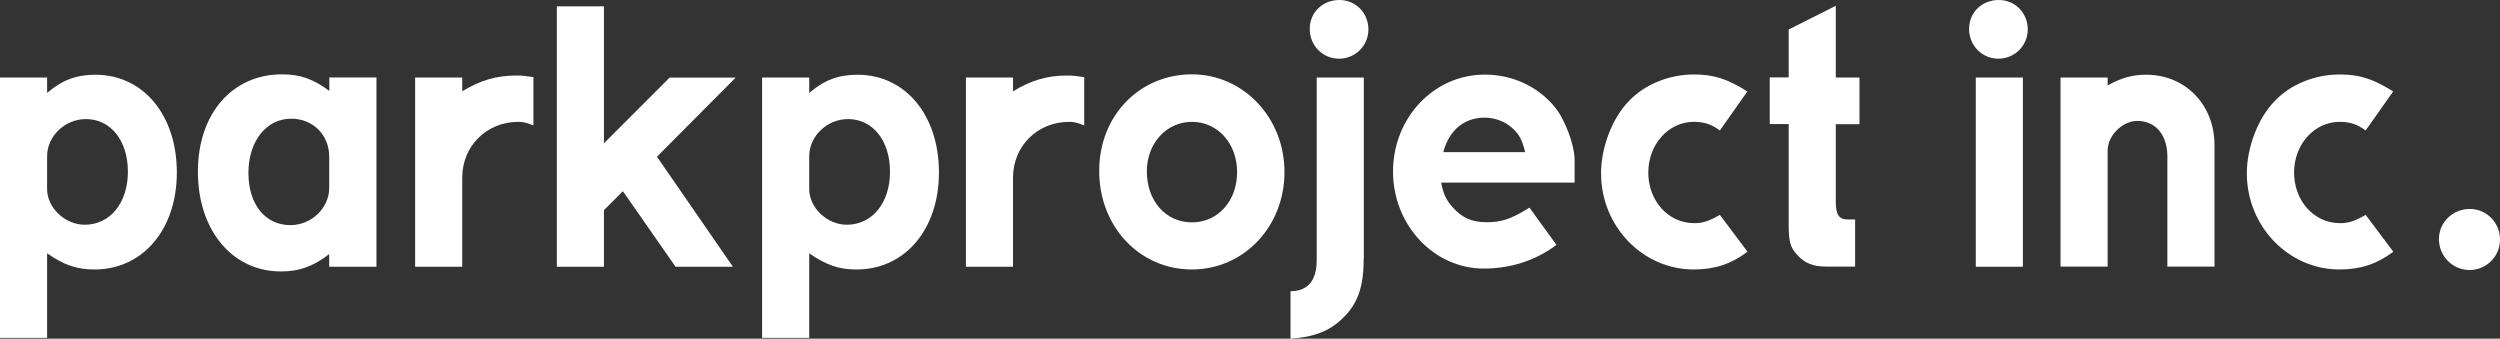 <?xml version="1.0" encoding="UTF-8"?>
<svg id="_レイヤー_2" data-name="レイヤー 2" xmlns="http://www.w3.org/2000/svg" viewBox="0 0 190 25.74">
  <rect x="0" y="0" width="190" height="25.74" fill="#333333" stroke="none"/>
  <defs>
    <style>
      .cls-1 {
        fill: #fff;
      }
    </style>
  </defs>
  <g id="_メインページ" data-name="メインページ">
    <g>
      <g>
        <path class="cls-1" d="M3.58,5.89v1.17c1.17-.99,2.23-1.38,3.67-1.38,3.64,0,6.19,3.07,6.19,7.43s-2.62,7.37-6.25,7.37c-1.35,0-2.32-.33-3.61-1.23v6.43H0V5.89h3.58ZM3.58,14.37c0,1.41,1.35,2.71,2.86,2.71,1.92,0,3.28-1.65,3.28-4.03s-1.32-4-3.19-4c-1.59,0-2.95,1.29-2.95,2.83v2.5Z"/>
        <path class="cls-1" d="M28.6,20.27h-3.58v-.96c-1.2.93-2.26,1.32-3.67,1.32-3.7,0-6.31-3.13-6.31-7.58s2.65-7.4,6.38-7.4c1.38,0,2.35.33,3.61,1.26v-1.02h3.58v14.37ZM25.02,11.91c0-1.65-1.23-2.89-2.89-2.89-1.89,0-3.25,1.71-3.25,4.12s1.29,3.97,3.19,3.97c1.59,0,2.95-1.29,2.95-2.83v-2.37Z"/>
        <path class="cls-1" d="M35.13,5.89v1.05c1.38-.84,2.59-1.2,4.12-1.2.42,0,.69.03,1.29.12v3.67c-.54-.21-.78-.27-1.14-.27-2.41,0-4.27,1.83-4.27,4.24v6.77h-3.58V5.89h3.58Z"/>
        <path class="cls-1" d="M45.9,10.89l4.99-4.99h5.02l-5.98,6.01,5.77,8.36h-4.36l-4-5.74-1.44,1.44v4.3h-3.58V.48h3.58v10.4Z"/>
        <path class="cls-1" d="M61.5,5.89v1.17c1.17-.99,2.23-1.38,3.67-1.38,3.64,0,6.19,3.07,6.19,7.43s-2.62,7.37-6.25,7.37c-1.35,0-2.32-.33-3.61-1.23v6.43h-3.58V5.89h3.58ZM61.5,14.37c0,1.41,1.35,2.71,2.86,2.71,1.92,0,3.28-1.65,3.28-4.03s-1.32-4-3.19-4c-1.59,0-2.95,1.29-2.95,2.83v2.5Z"/>
        <path class="cls-1" d="M76.99,5.89v1.05c1.38-.84,2.59-1.2,4.12-1.2.42,0,.69.03,1.29.12v3.67c-.54-.21-.78-.27-1.14-.27-2.41,0-4.27,1.83-4.27,4.24v6.77h-3.58V5.89h3.58Z"/>
        <path class="cls-1" d="M97.62,13.08c0,4.15-3.1,7.4-7.04,7.4s-7.04-3.22-7.04-7.49,3.13-7.34,7.04-7.34,7.04,3.28,7.04,7.43ZM87.16,13.02c0,2.26,1.44,3.88,3.43,3.88s3.43-1.65,3.43-3.82-1.47-3.82-3.43-3.82-3.43,1.65-3.43,3.76Z"/>
        <path class="cls-1" d="M103.64,19.67c0,2.13-.45,3.43-1.62,4.54-.99.96-2.17,1.41-3.94,1.53v-3.61c1.32,0,1.99-.81,1.99-2.37V5.89h3.58v13.77ZM104,2.23c0,1.23-.99,2.23-2.23,2.23s-2.23-.99-2.23-2.26.99-2.2,2.26-2.2,2.2,1.02,2.2,2.23Z"/>
        <path class="cls-1" d="M109.53,13.89c.18.9.39,1.32.87,1.86.72.81,1.47,1.14,2.59,1.14s1.86-.24,3.25-1.11l2.05,2.83c-1.59,1.2-3.49,1.8-5.53,1.8-3.79,0-6.89-3.31-6.89-7.37s3.07-7.37,6.98-7.37c2.1,0,4.03.9,5.32,2.47.78.96,1.5,2.89,1.5,4.03v1.71h-10.13ZM115.91,11.55c-.24-.93-.45-1.35-.96-1.8-.54-.51-1.35-.81-2.1-.81-1.56,0-2.71.93-3.16,2.62h6.22Z"/>
        <path class="cls-1" d="M130.71,9.92c-.63-.48-1.2-.66-1.98-.66-1.92,0-3.46,1.71-3.46,3.85s1.5,3.85,3.49,3.85c.66,0,1.11-.15,1.95-.63l2.1,2.8c-1.23.93-2.49,1.35-4.09,1.35-3.88,0-7.04-3.28-7.04-7.31,0-1.95.84-4.18,2.1-5.47,1.2-1.29,3.07-2.04,4.96-2.04,1.5,0,2.53.33,4.06,1.29l-2.1,2.98Z"/>
        <path class="cls-1" d="M139.52,5.89h1.8v3.55h-1.8v5.89c0,.99.24,1.35.93,1.35h.54v3.58h-2.17c-1.02,0-1.62-.24-2.19-.84-.57-.6-.69-1.05-.69-2.35v-7.64h-1.44v-3.55h1.44v-3.64l3.58-1.8v5.44Z"/>
        <path class="cls-1" d="M154.11,2.23c0,1.23-.99,2.23-2.23,2.23s-2.23-.99-2.23-2.26.99-2.2,2.26-2.2,2.2,1.02,2.2,2.23ZM153.74,20.27h-3.58V5.89h3.58v14.37Z"/>
        <path class="cls-1" d="M160.18,6.49c1.11-.6,1.89-.81,2.95-.81,2.95,0,5.17,2.29,5.17,5.32v9.26h-3.58v-8.36c0-1.65-.9-2.71-2.28-2.71-1.14,0-2.26,1.11-2.26,2.26v8.81h-3.58V5.89h3.58v.6Z"/>
        <path class="cls-1" d="M179.79,9.92c-.63-.48-1.2-.66-1.98-.66-1.92,0-3.46,1.71-3.46,3.85s1.5,3.85,3.49,3.85c.66,0,1.11-.15,1.95-.63l2.1,2.8c-1.23.93-2.49,1.35-4.09,1.35-3.88,0-7.04-3.28-7.04-7.31,0-1.95.84-4.18,2.1-5.47,1.2-1.29,3.07-2.04,4.96-2.04,1.5,0,2.53.33,4.06,1.29l-2.1,2.98Z"/>
      </g>
      <path class="cls-1" d="M190,18.2c0,1.3-1.03,2.32-2.32,2.32s-2.32-1.06-2.32-2.35,1.06-2.29,2.35-2.29,2.29,1.06,2.29,2.32"/>
    </g>
  </g>
</svg>